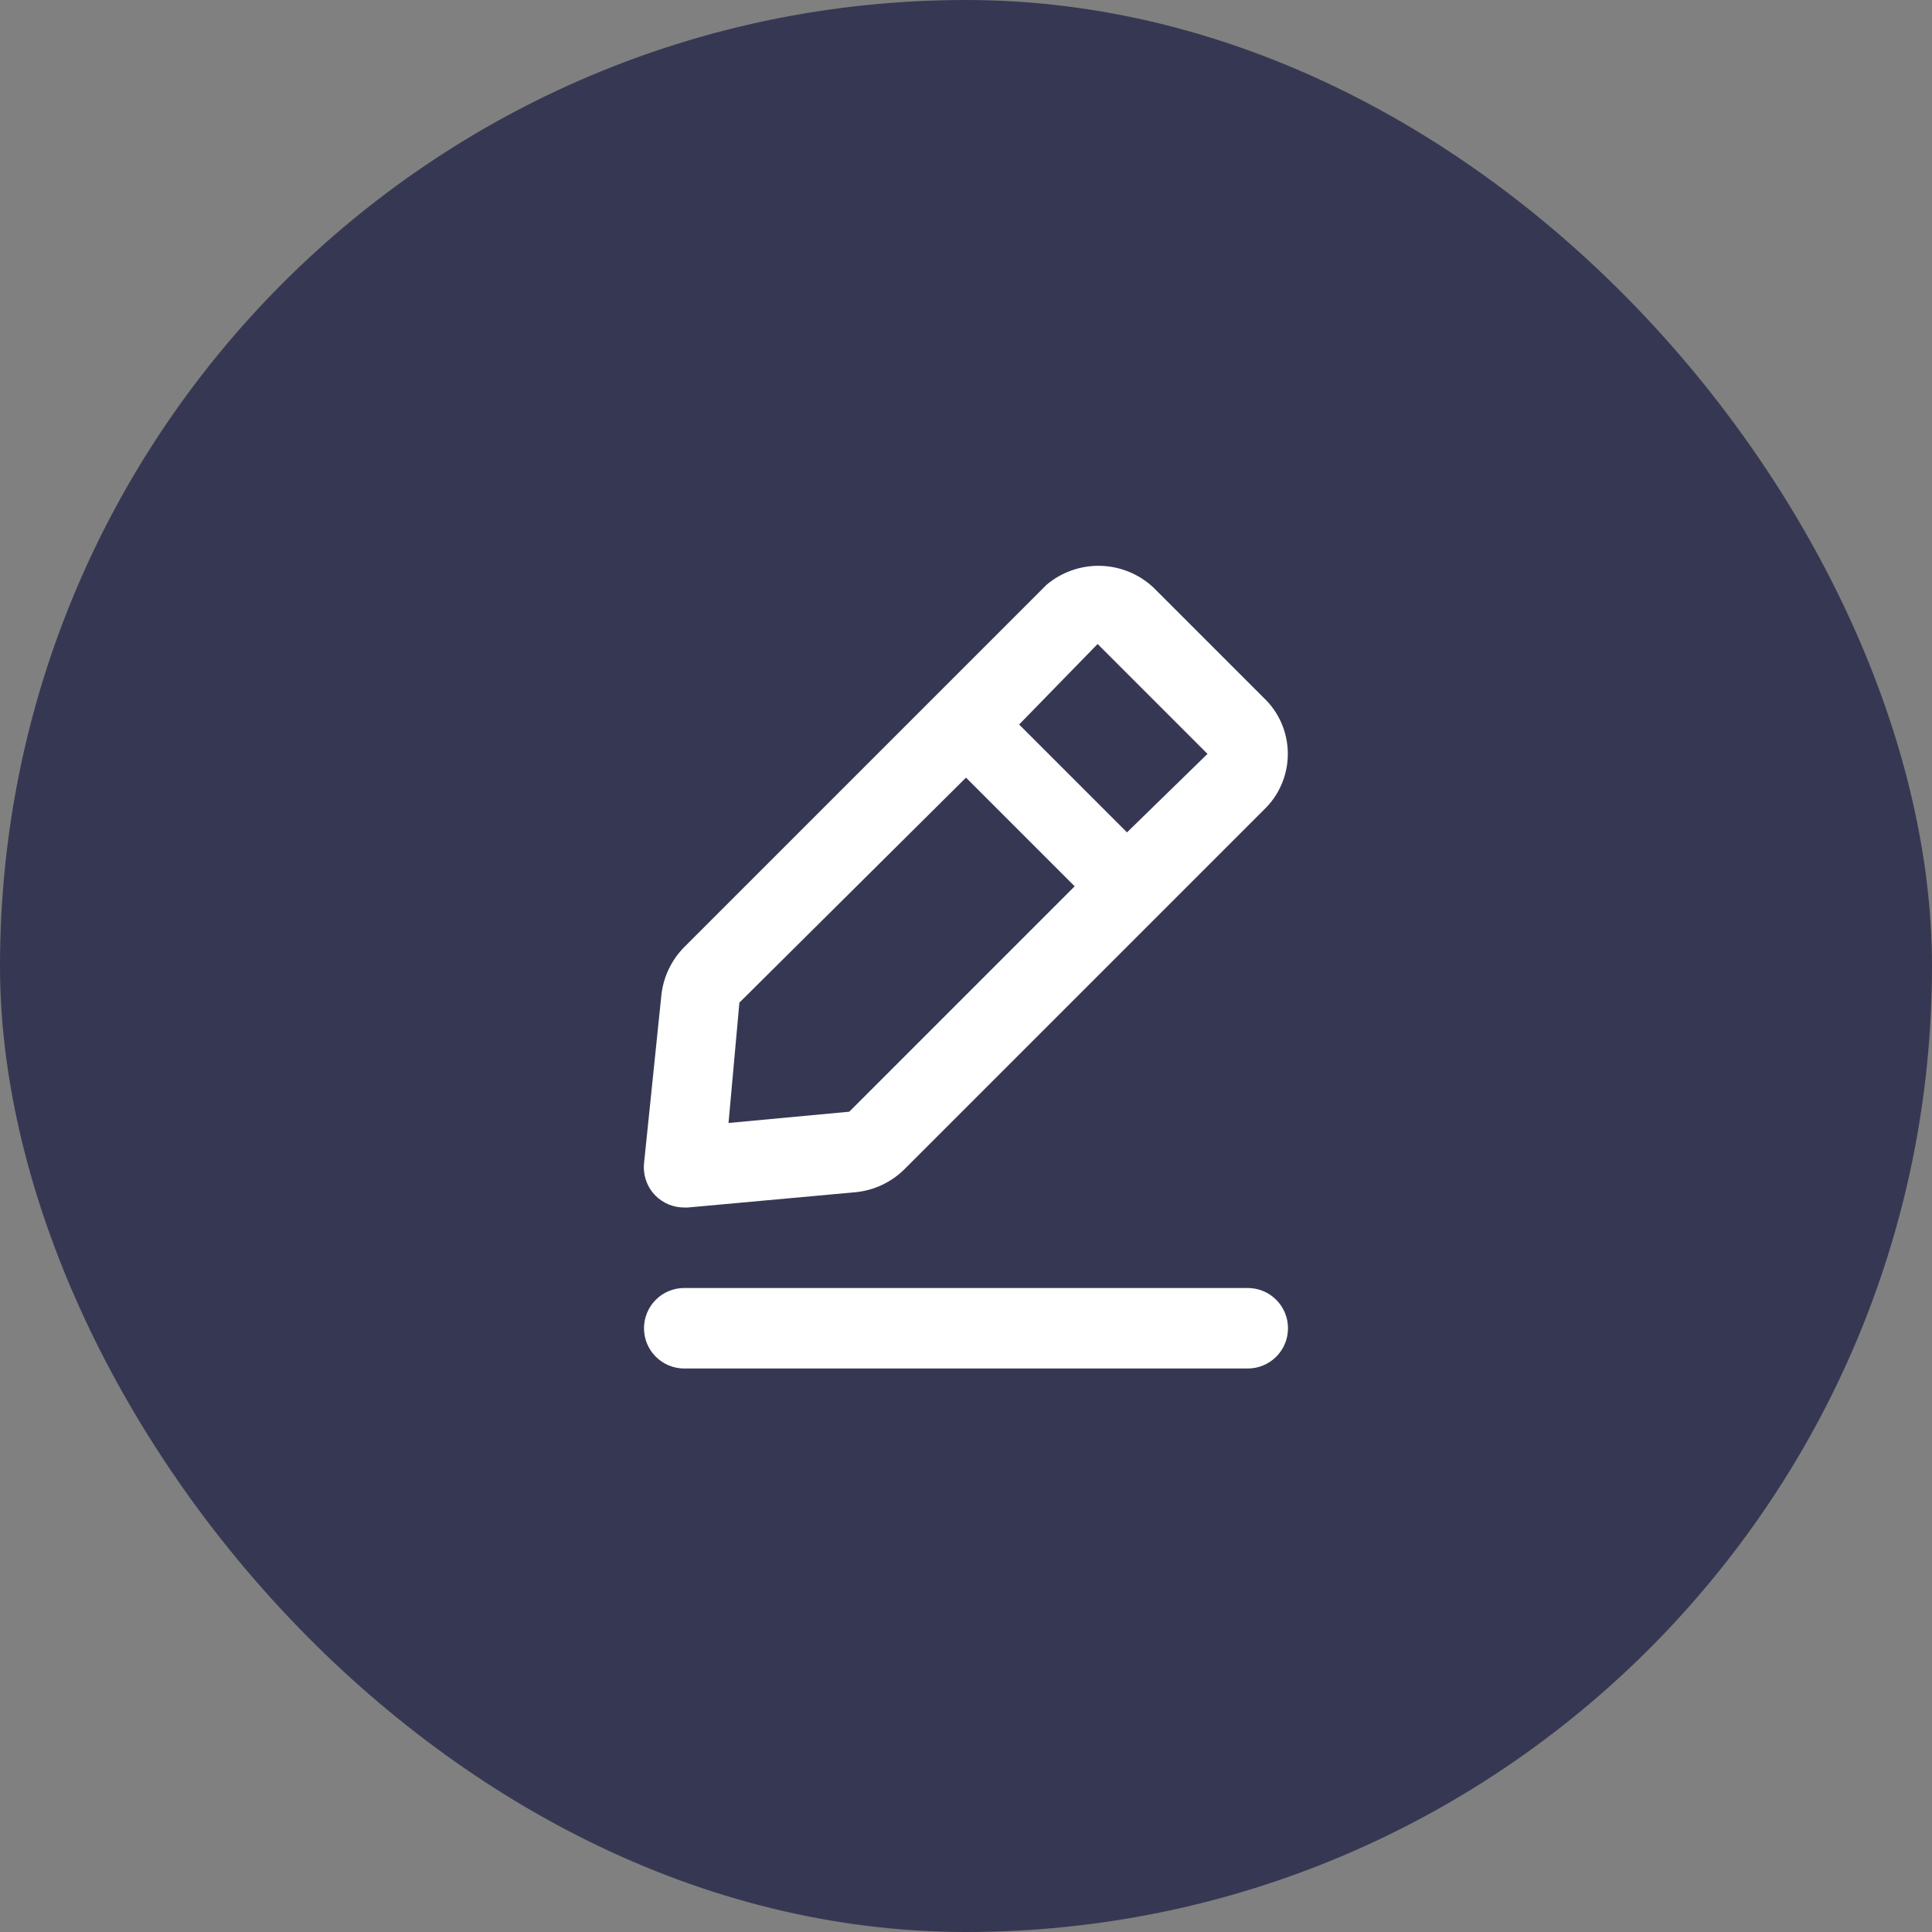 <svg width="48" height="48" viewBox="0 0 48 48" fill="none" xmlns="http://www.w3.org/2000/svg">
<rect x="0" y="0" width="48" height="48" fill="#808080" stroke="none"/>
<rect width="48" height="48" rx="24" fill="#363853"/>
<g clip-path="url(#clip0_6916_211834)">
<path d="M31 32H17C16.735 32 16.48 32.105 16.293 32.293C16.105 32.48 16 32.735 16 33C16 33.265 16.105 33.52 16.293 33.707C16.48 33.895 16.735 34 17 34H31C31.265 34 31.52 33.895 31.707 33.707C31.895 33.52 32 33.265 32 33C32 32.735 31.895 32.48 31.707 32.293C31.52 32.105 31.265 32 31 32Z" fill="white"/>
<path d="M17 30H17.09L21.26 29.62C21.717 29.574 22.144 29.373 22.47 29.05L31.47 20.05C31.82 19.681 32.008 19.188 31.995 18.68C31.982 18.172 31.768 17.69 31.4 17.34L28.66 14.6C28.303 14.264 27.834 14.071 27.344 14.058C26.853 14.045 26.375 14.213 26 14.53L17 23.53C16.677 23.856 16.476 24.283 16.43 24.74L16 28.91C15.987 29.056 16.006 29.204 16.056 29.342C16.106 29.48 16.186 29.606 16.29 29.71C16.384 29.802 16.495 29.876 16.616 29.926C16.738 29.975 16.869 30.001 17 30ZM27.27 16L30 18.73L28 20.68L25.32 18L27.27 16ZM18.37 24.91L24 19.32L26.7 22.02L21.1 27.62L18.1 27.9L18.37 24.91Z" fill="white"/>
</g>
<defs>
<clipPath id="clip0_6916_211834">
<rect width="24" height="24" fill="white" transform="translate(12 12)"/>
</clipPath>
</defs>
</svg>
